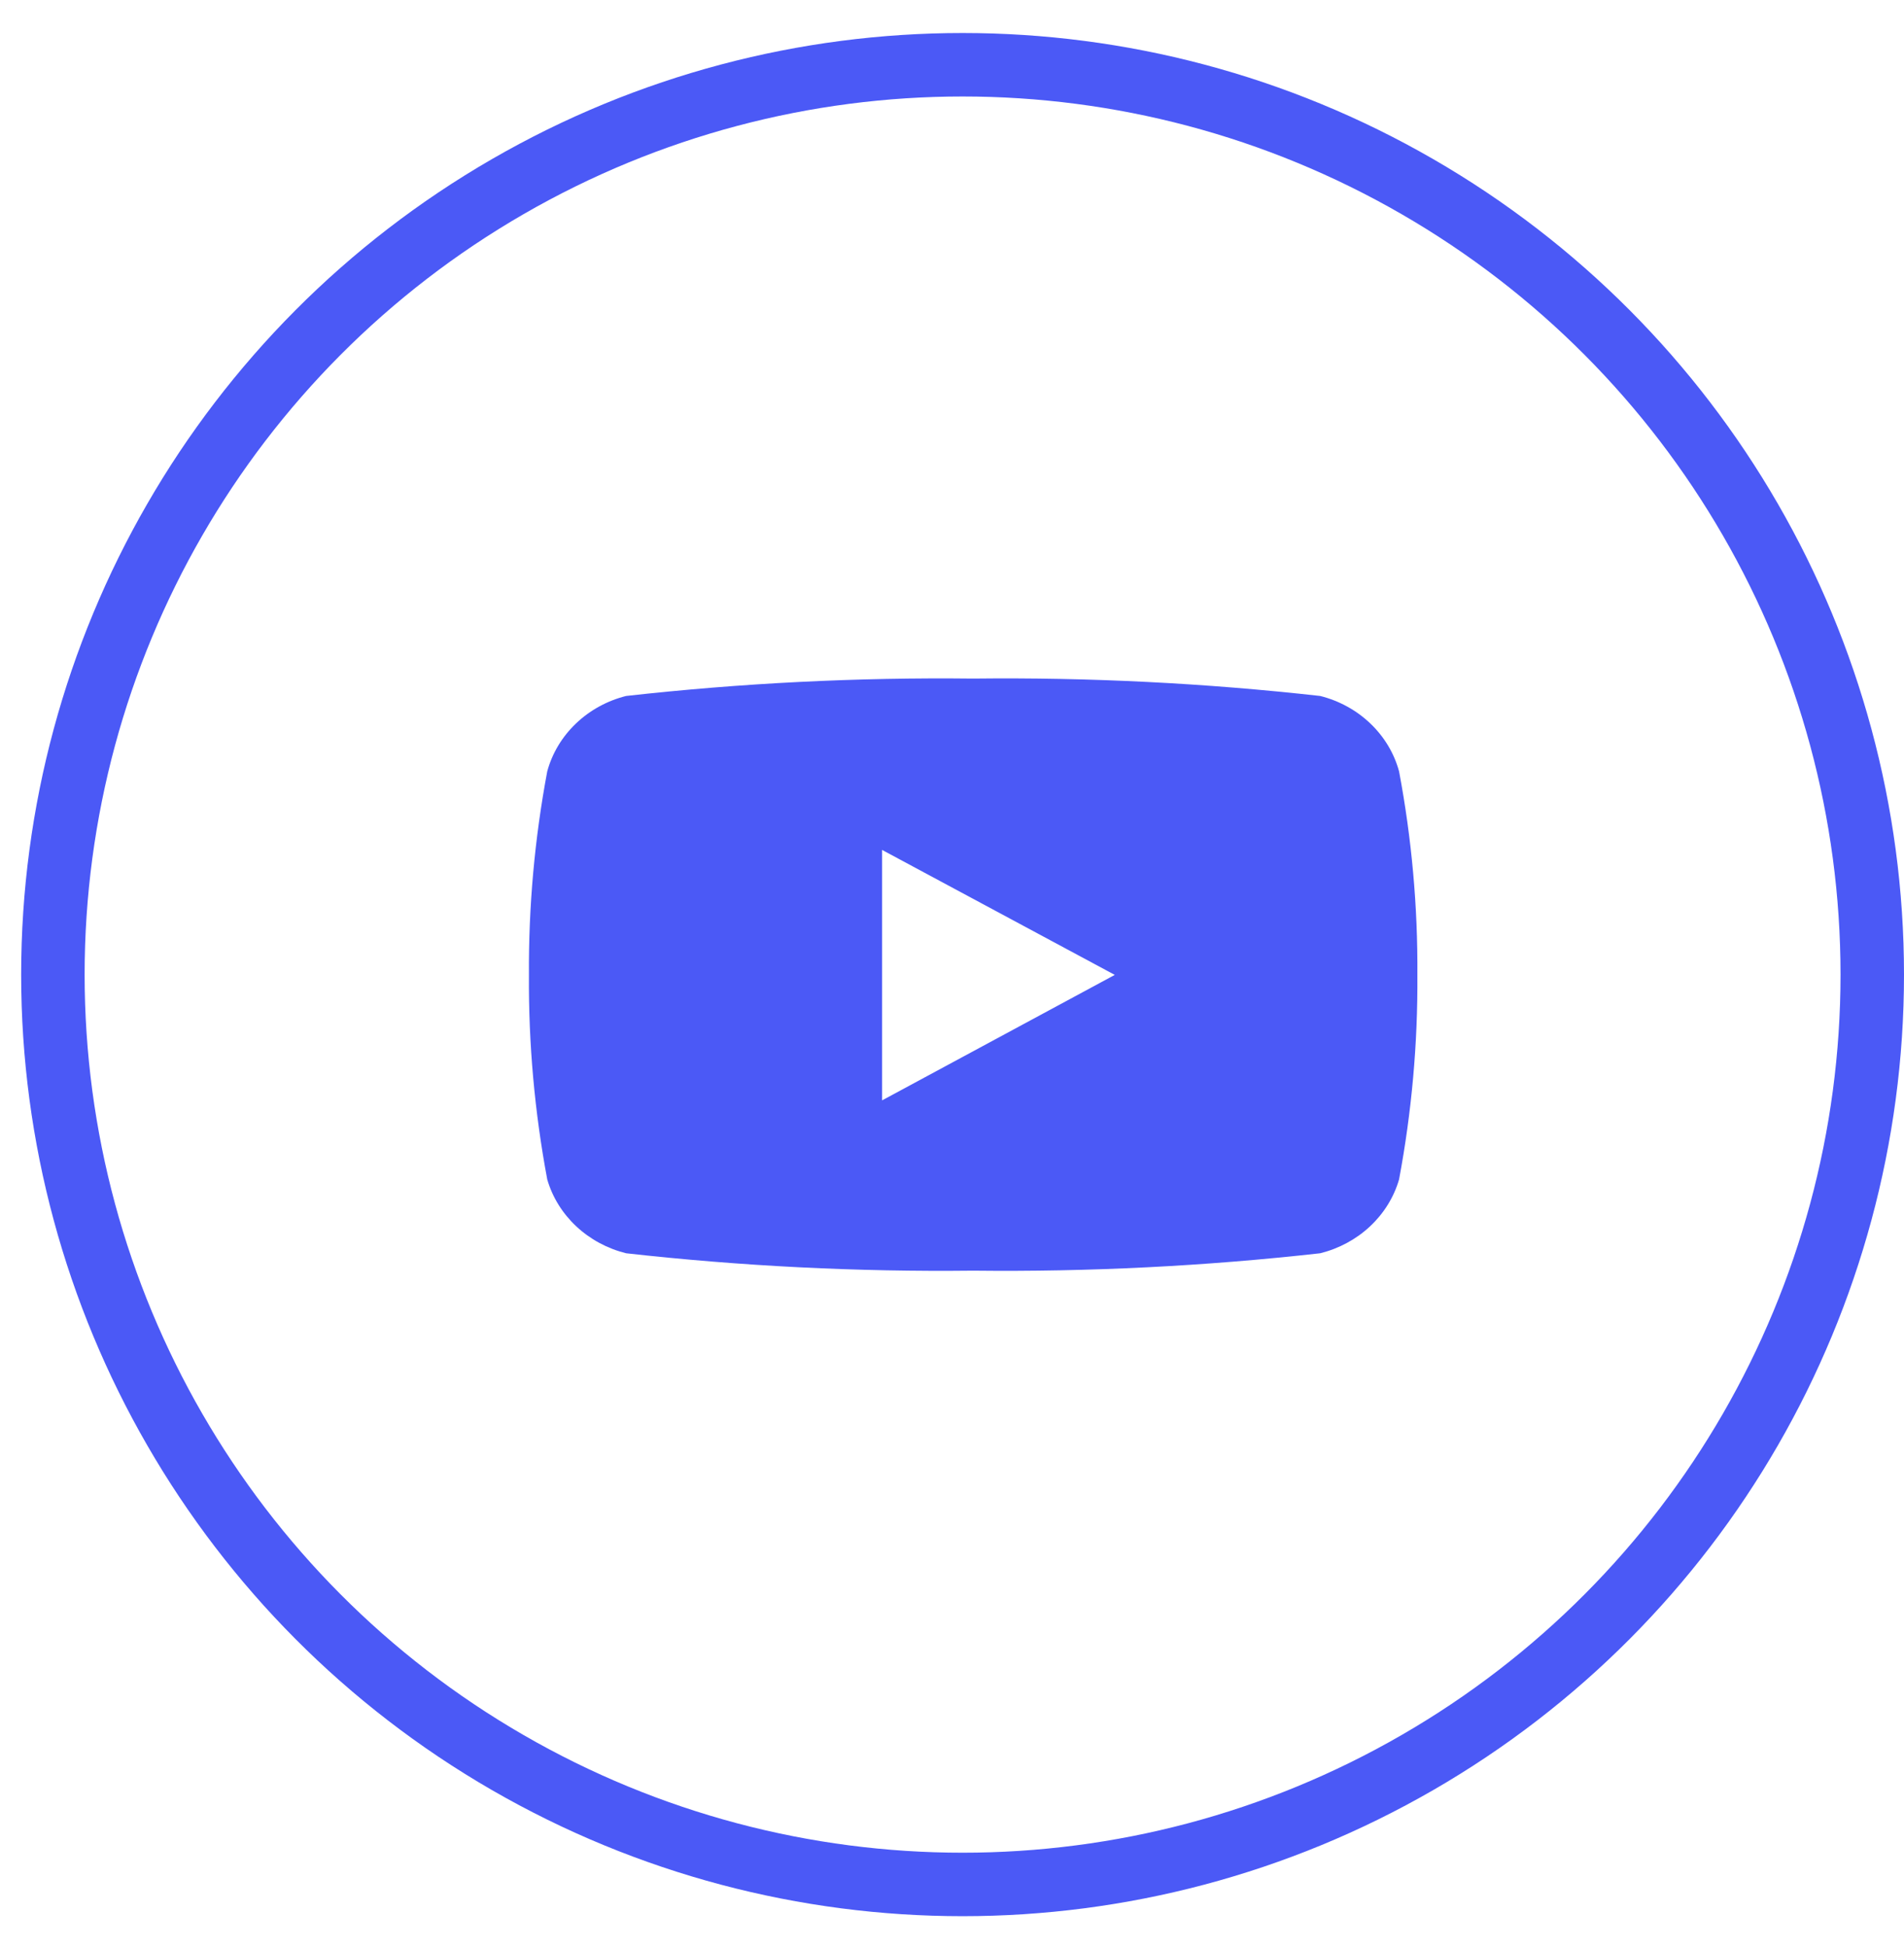<svg width="45" height="46" viewBox="0 0 45 46" fill="none" xmlns="http://www.w3.org/2000/svg">
<g id="Youtube">
<circle id="Ellipse 18" cx="22.75" cy="23.03" r="21.5" stroke="#4B59F6" stroke-width="1.5"/>
<path id="Vector" d="M33.066 18.227C32.95 17.8 32.716 17.41 32.388 17.097C32.061 16.784 31.652 16.559 31.203 16.446C28.481 16.141 25.741 16.004 23 16.035C20.259 16.004 17.519 16.141 14.797 16.446C14.348 16.559 13.939 16.784 13.612 17.097C13.284 17.41 13.05 17.8 12.934 18.227C12.636 19.814 12.491 21.424 12.501 23.037C12.49 24.657 12.635 26.275 12.934 27.871C13.056 28.291 13.293 28.673 13.62 28.979C13.947 29.285 14.353 29.504 14.797 29.615C17.519 29.92 20.259 30.057 23 30.026C25.741 30.057 28.481 29.92 31.203 29.615C31.647 29.504 32.053 29.285 32.38 28.979C32.707 28.673 32.944 28.291 33.066 27.871C33.365 26.275 33.51 24.657 33.499 23.037C33.51 21.424 33.365 19.814 33.066 18.227ZM20.848 26.014V20.084L26.347 23.037L20.848 26.002V26.014Z" fill="#4B59F6"/>
</g>
</svg>
